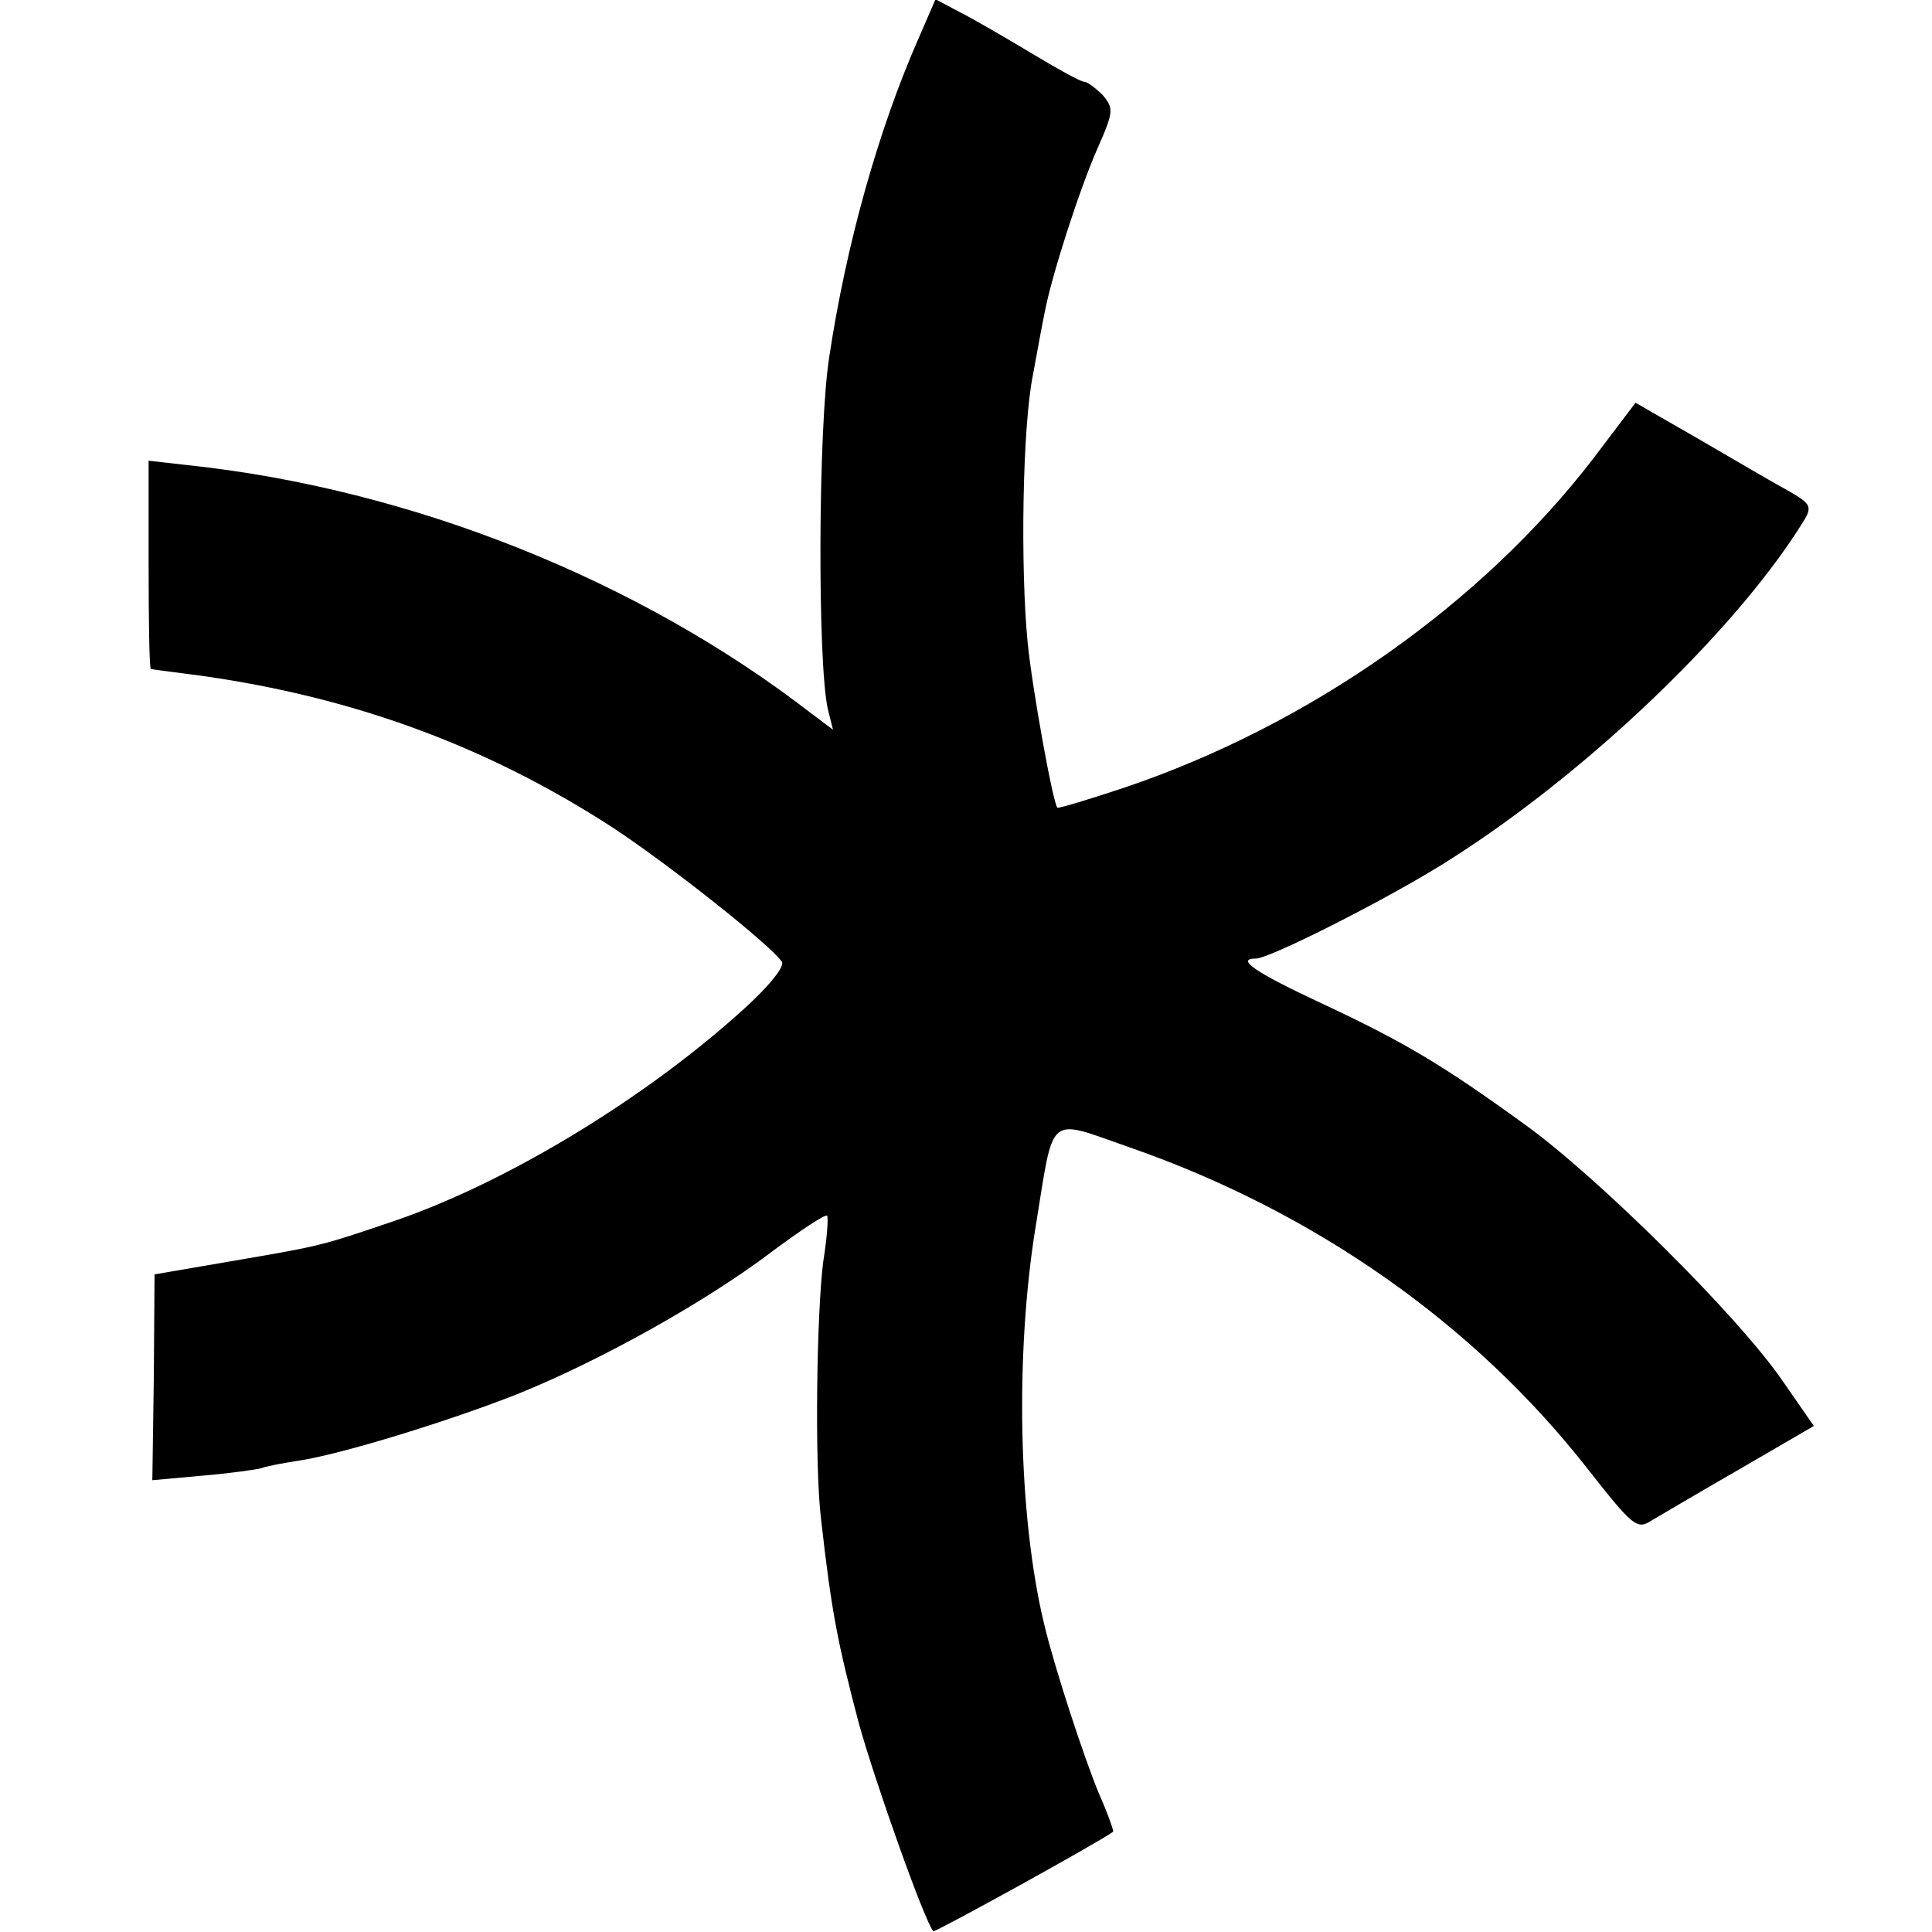 <?xml version="1.0" standalone="no"?>
<!DOCTYPE svg PUBLIC "-//W3C//DTD SVG 20010904//EN"
 "http://www.w3.org/TR/2001/REC-SVG-20010904/DTD/svg10.dtd">
<svg version="1.0" xmlns="http://www.w3.org/2000/svg"
 width="260pt" height="260pt" viewBox="0 0 260 260"
 preserveAspectRatio="xMidYMid meet">
<g transform="translate(0,260) scale(0.1,-0.1)"
fill="#000000" stroke="none">
<path d="M1236 2548 c-54 -123 -97 -276 -120 -428 -15 -95 -16 -410 -2 -474
l7 -28 -28 21 c-232 180 -539 303 -840 335 l-53 6 0 -140 c0 -77 1 -140 3
-140 1 -1 20 -3 42 -6 218 -27 406 -95 580 -208 76 -50 211 -157 227 -180 5
-6 -17 -33 -50 -63 -134 -122 -324 -237 -477 -288 -97 -33 -96 -32 -218 -53
l-99 -17 -1 -139 -2 -138 66 6 c36 3 72 8 80 10 8 3 30 7 49 10 57 8 209 55
299 91 111 45 252 124 339 190 39 29 72 51 75 49 2 -2 0 -30 -5 -61 -9 -68
-12 -276 -3 -348 14 -124 22 -165 51 -275 22 -79 88 -265 100 -279 2 -2 227
122 242 134 1 1 -7 24 -19 51 -20 48 -60 170 -74 229 -35 146 -39 365 -11 536
25 153 14 144 126 105 250 -87 464 -238 616 -432 62 -79 67 -83 87 -70 12 7
66 39 120 70 l98 57 -43 62 c-60 87 -248 273 -345 343 -113 82 -164 112 -275
164 -88 41 -116 60 -88 60 18 0 163 73 245 123 186 114 393 309 488 459 18 28
17 29 -28 54 -11 6 -59 34 -107 62 l-87 50 -56 -74 c-151 -197 -383 -360 -632
-444 -48 -16 -88 -28 -90 -27 -6 6 -34 161 -40 222 -10 102 -7 291 7 360 6 33
13 71 16 85 9 48 46 163 70 218 23 52 23 56 8 74 -10 10 -21 18 -25 18 -5 0
-37 18 -72 39 -35 21 -78 46 -96 55 l-32 17 -23 -53z"/>
</g>
</svg>
